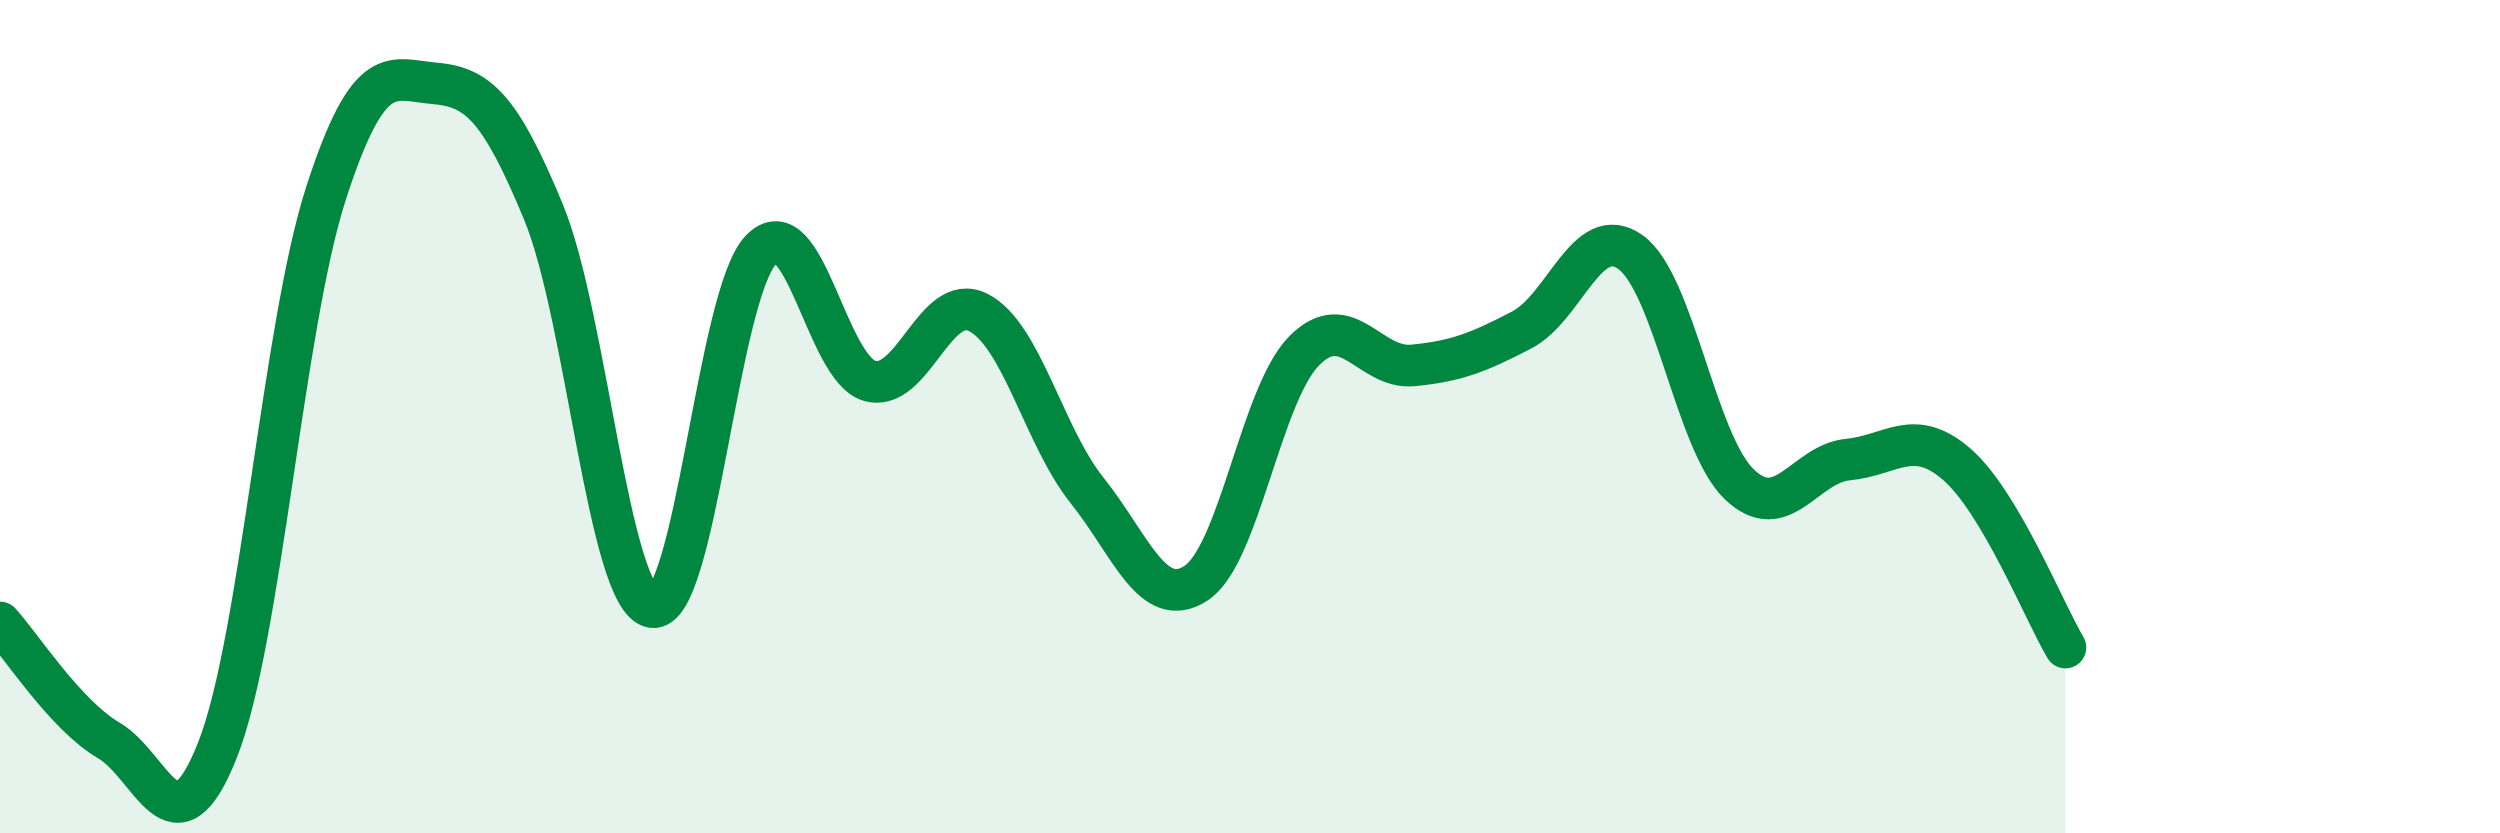 
    <svg width="60" height="20" viewBox="0 0 60 20" xmlns="http://www.w3.org/2000/svg">
      <path
        d="M 0,14.94 C 0.52,15.51 1.57,17.16 2.61,17.77 C 3.65,18.38 4.18,20.63 5.22,18 C 6.26,15.37 6.79,7.82 7.83,4.62 C 8.87,1.42 9.39,1.91 10.43,2 C 11.47,2.09 12,2.57 13.04,5.08 C 14.08,7.59 14.61,14.39 15.65,14.57 C 16.69,14.75 17.22,7.09 18.26,6 C 19.3,4.91 19.83,8.84 20.87,9.14 C 21.91,9.44 22.44,6.97 23.48,7.5 C 24.52,8.03 25.05,10.47 26.09,11.77 C 27.13,13.07 27.66,14.67 28.7,14 C 29.74,13.33 30.26,9.47 31.3,8.42 C 32.34,7.37 32.87,8.87 33.91,8.77 C 34.95,8.67 35.48,8.46 36.52,7.92 C 37.56,7.38 38.09,5.31 39.13,6.05 C 40.17,6.79 40.7,10.62 41.74,11.62 C 42.78,12.62 43.31,11.13 44.35,11.03 C 45.39,10.93 45.92,10.24 46.96,11.14 C 48,12.04 49.05,14.66 49.57,15.54L49.57 20L0 20Z"
        fill="#008740"
        opacity="0.1"
        stroke-linecap="round"
        stroke-linejoin="round"
      />
      <path
        d="M 0,14.94 C 0.52,15.51 1.57,17.16 2.61,17.77 C 3.65,18.38 4.18,20.63 5.22,18 C 6.26,15.37 6.79,7.82 7.83,4.62 C 8.87,1.42 9.39,1.91 10.43,2 C 11.47,2.09 12,2.57 13.04,5.08 C 14.08,7.59 14.61,14.39 15.65,14.57 C 16.69,14.75 17.22,7.09 18.26,6 C 19.3,4.91 19.83,8.84 20.87,9.14 C 21.91,9.44 22.44,6.97 23.48,7.5 C 24.52,8.03 25.05,10.47 26.09,11.77 C 27.13,13.07 27.66,14.67 28.7,14 C 29.74,13.33 30.26,9.47 31.3,8.42 C 32.34,7.37 32.87,8.87 33.91,8.77 C 34.95,8.67 35.48,8.46 36.52,7.92 C 37.56,7.38 38.09,5.31 39.13,6.05 C 40.17,6.79 40.7,10.62 41.74,11.62 C 42.78,12.62 43.31,11.13 44.35,11.03 C 45.39,10.93 45.92,10.24 46.96,11.14 C 48,12.04 49.05,14.66 49.57,15.54"
        stroke="#008740"
        stroke-width="1"
        fill="none"
        stroke-linecap="round"
        stroke-linejoin="round"
      />
    </svg>
  